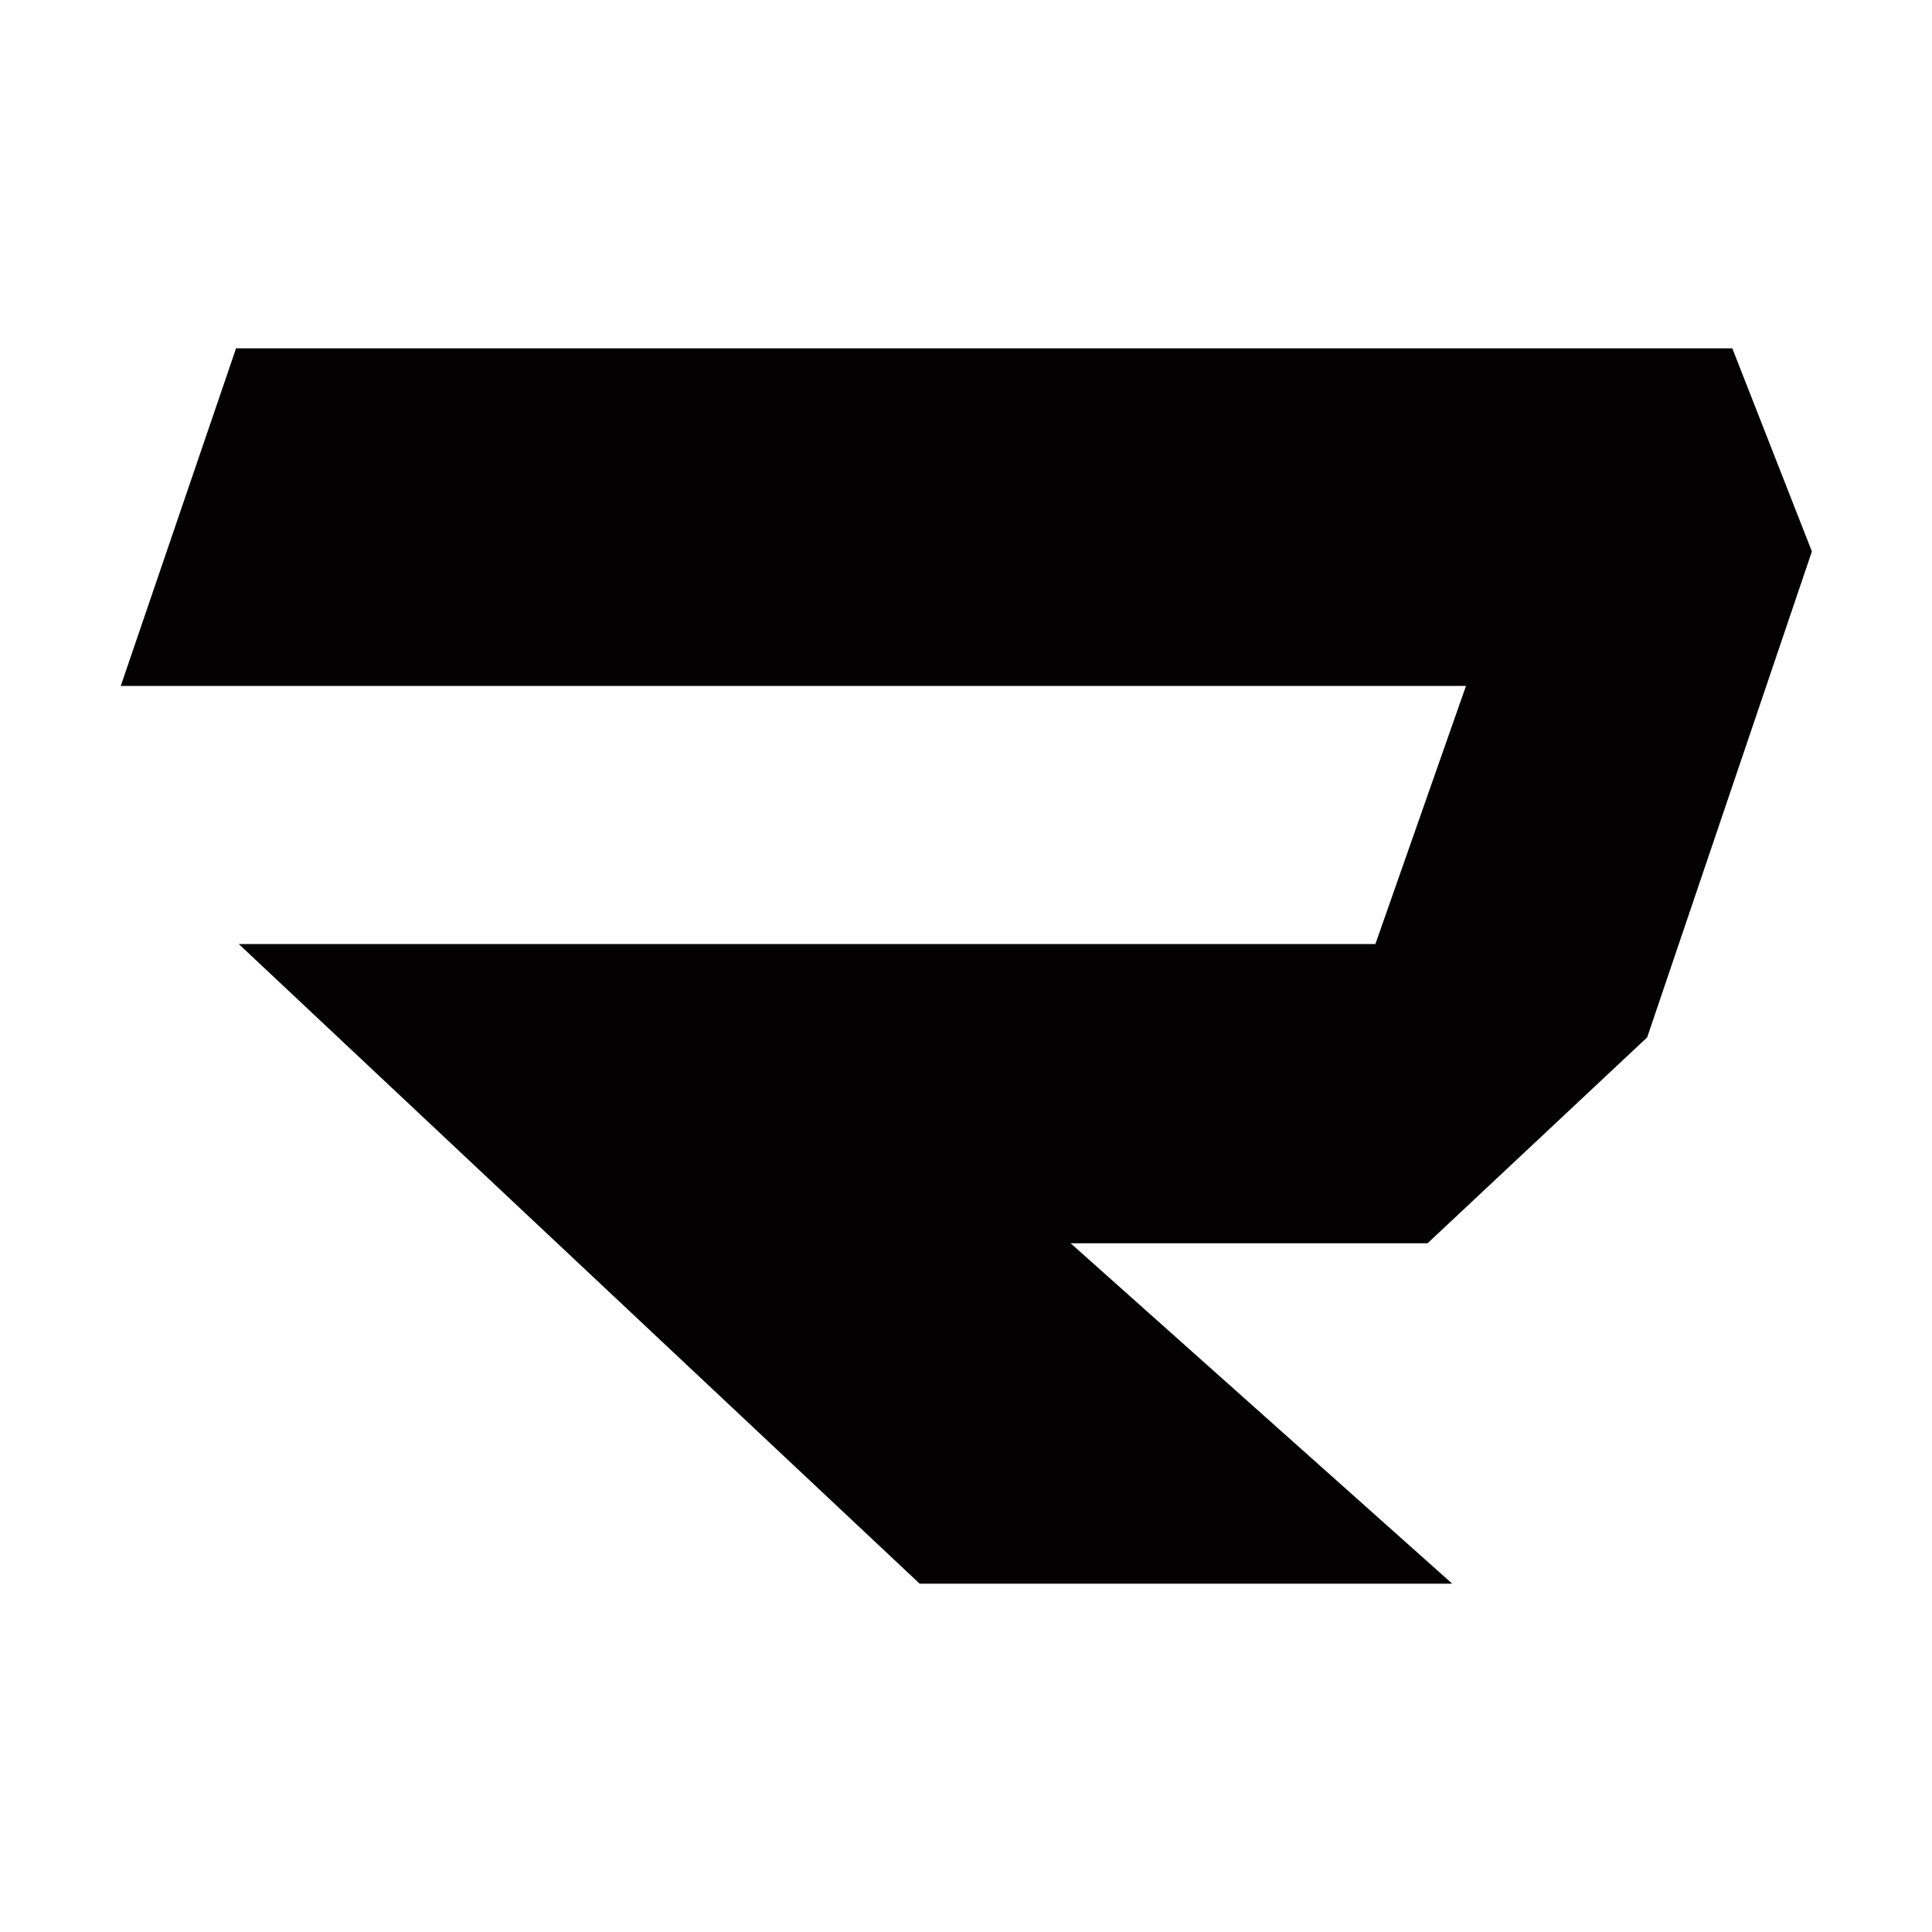 <?xml version="1.0" encoding="iso-8859-1"?>
<!-- Generator: Adobe Illustrator 28.1.0, SVG Export Plug-In . SVG Version: 6.00 Build 0)  -->
<svg version="1.1" id="Layer_2" xmlns="http://www.w3.org/2000/svg" xmlns:xlink="http://www.w3.org/1999/xlink" x="0px" y="0px"
	 viewBox="0 0 60 60" style="enable-background:new 0 0 60 60;" xml:space="preserve">
<g>
	<polygon style="fill:#030101;" points="7.331,10.817 3.75,21.303 45.527,21.303 42.714,29.318 7.416,29.318 28.561,49.183 
		45.101,49.183 33.25,38.611 44.334,38.611 51.154,32.217 56.27,17.126 53.798,10.817 	"/>
</g>
</svg>
